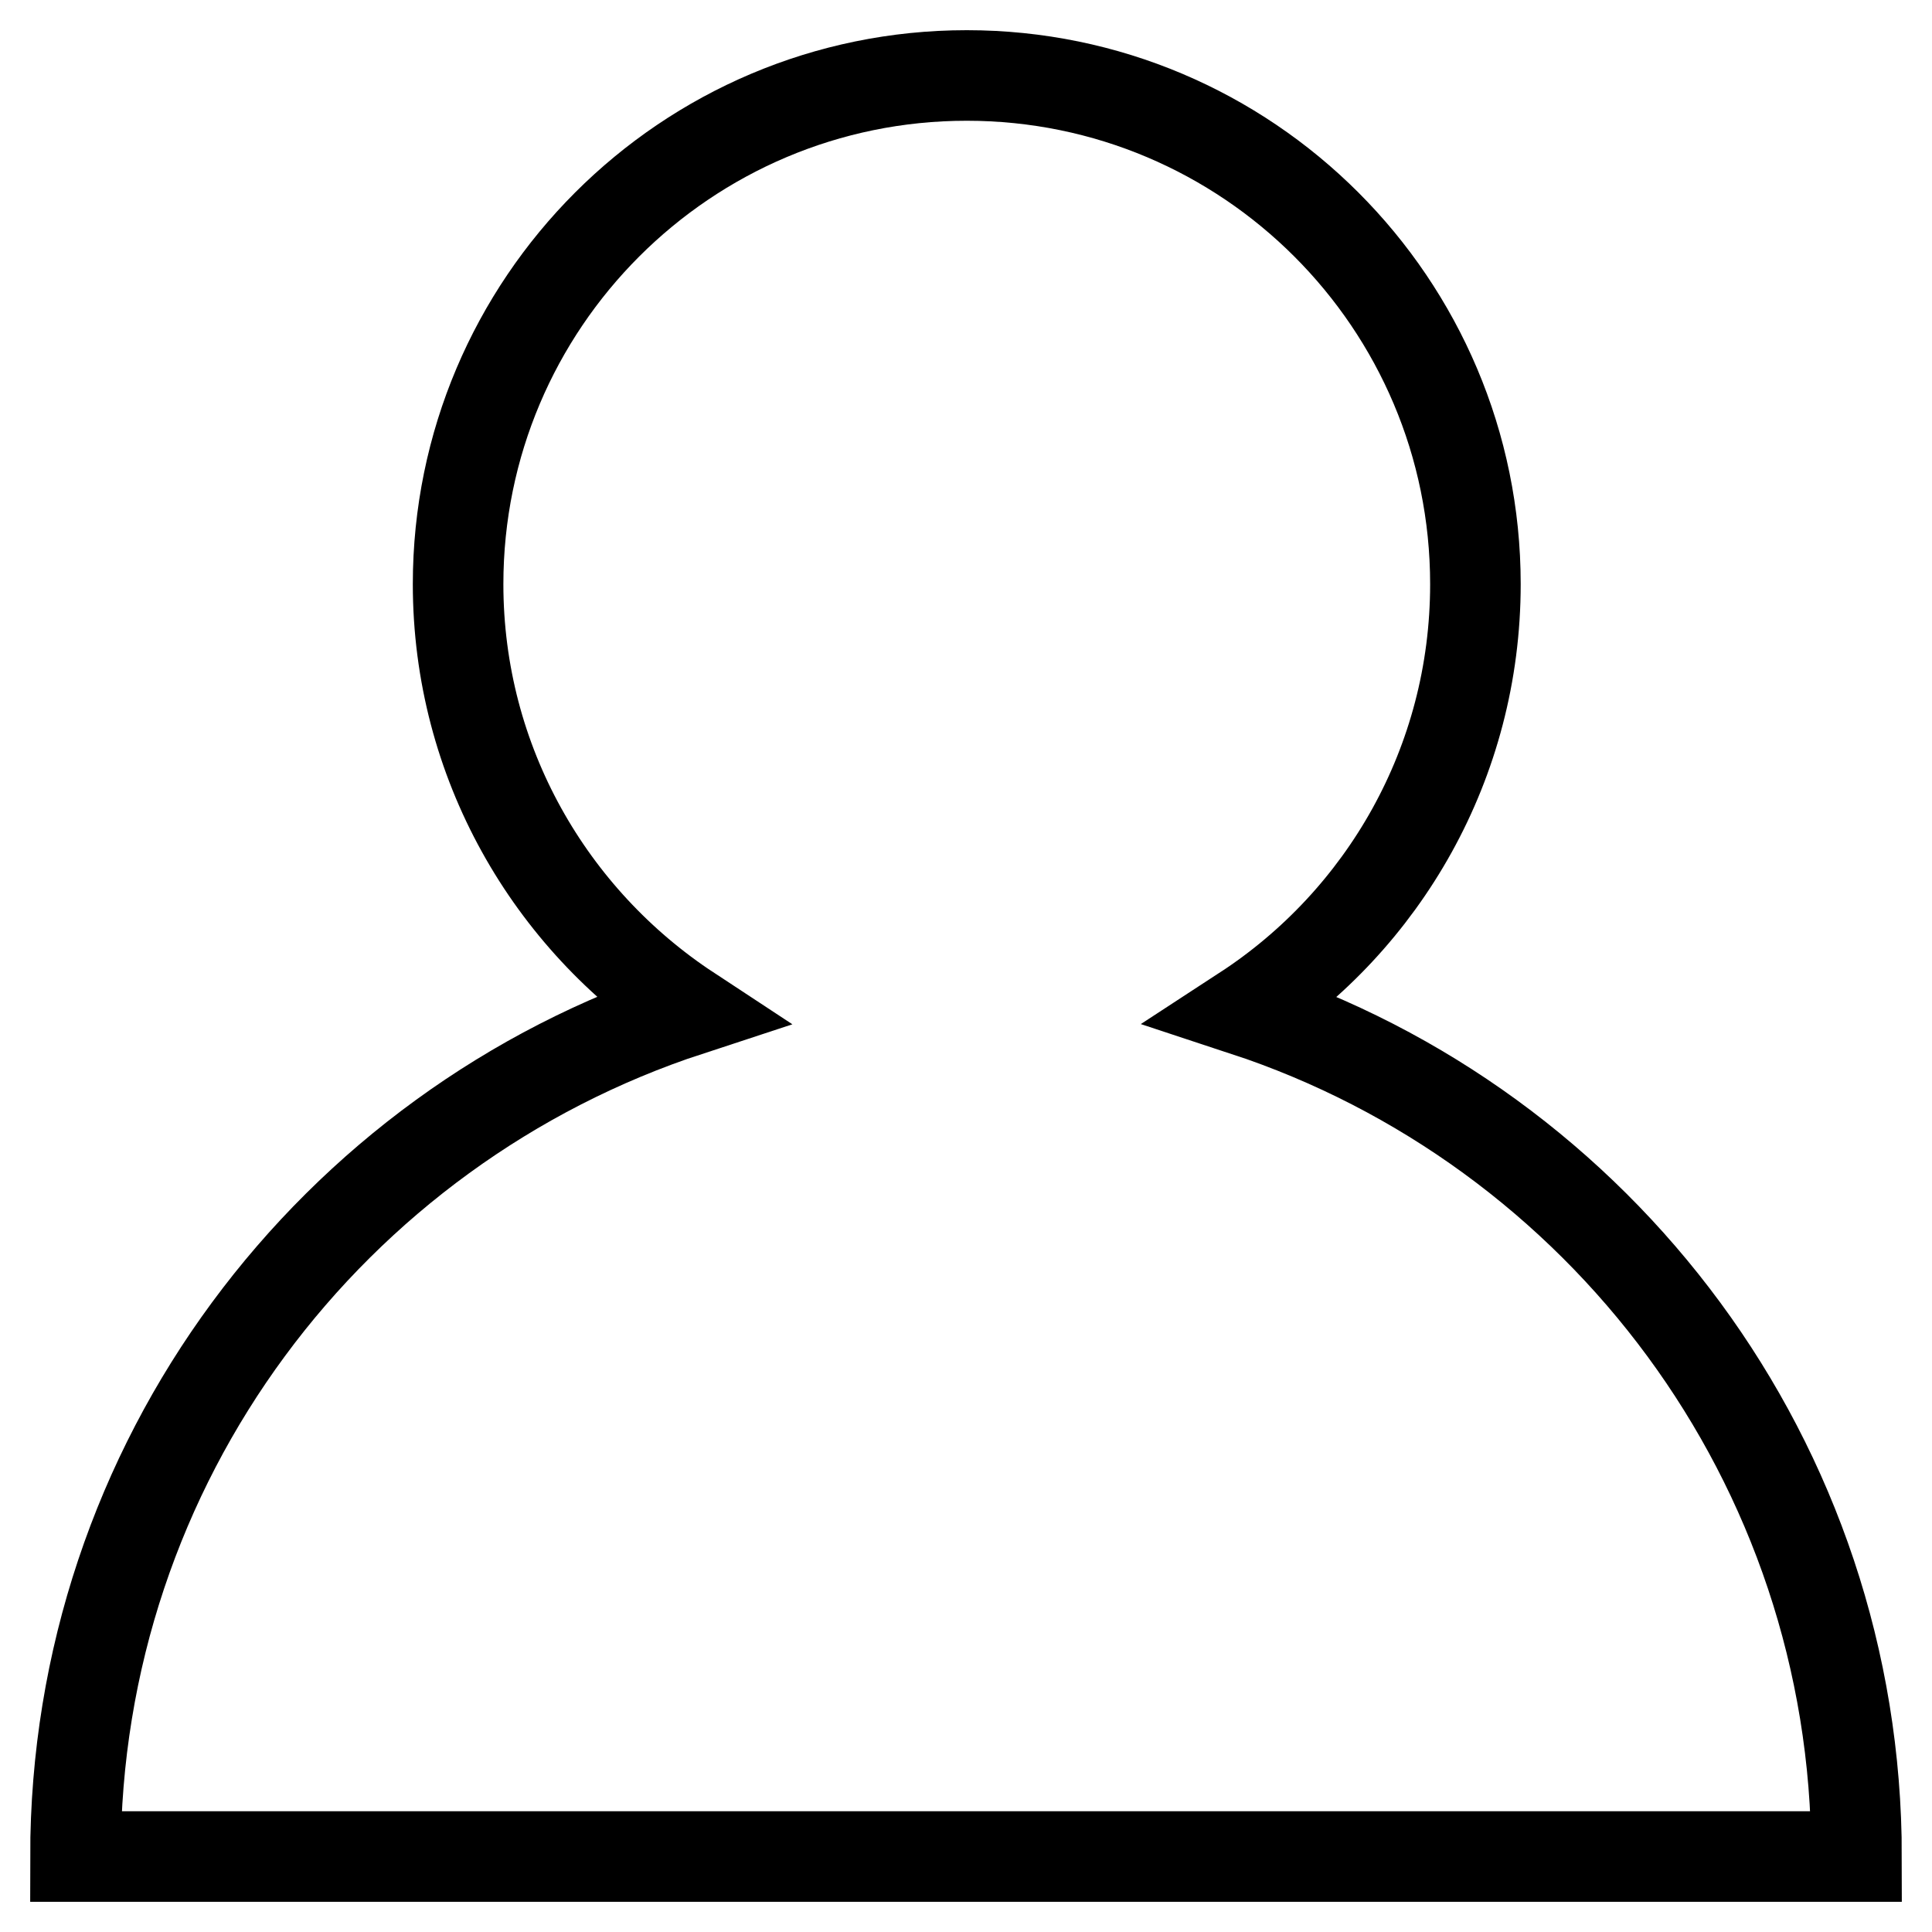 <?xml version="1.0" encoding="utf-8"?>
<!-- Svg Vector Icons : http://www.onlinewebfonts.com/icon -->
<!DOCTYPE svg PUBLIC "-//W3C//DTD SVG 1.1//EN" "http://www.w3.org/Graphics/SVG/1.1/DTD/svg11.dtd">
<svg version="1.1" xmlns="http://www.w3.org/2000/svg" xmlns:xlink="http://www.w3.org/1999/xlink" x="0px" y="0px" viewBox="0 0 256 256" enable-background="new 0 0 256 256" xml:space="preserve">
<g> <path stroke-width="12" fill-opacity="0" stroke="#000000"  d="M164.9,133.9c18.4-12,30.6-32.8,30.6-56.5c0-37.2-30.2-67.4-67.4-67.4c-37.2,0-67.4,30.2-67.4,67.4 c0,23.6,12.2,44.4,30.6,56.5C44,149.4,10,193.7,10,246h236C246,193.7,212,149.4,164.9,133.9L164.9,133.9z"/></g>
</svg>